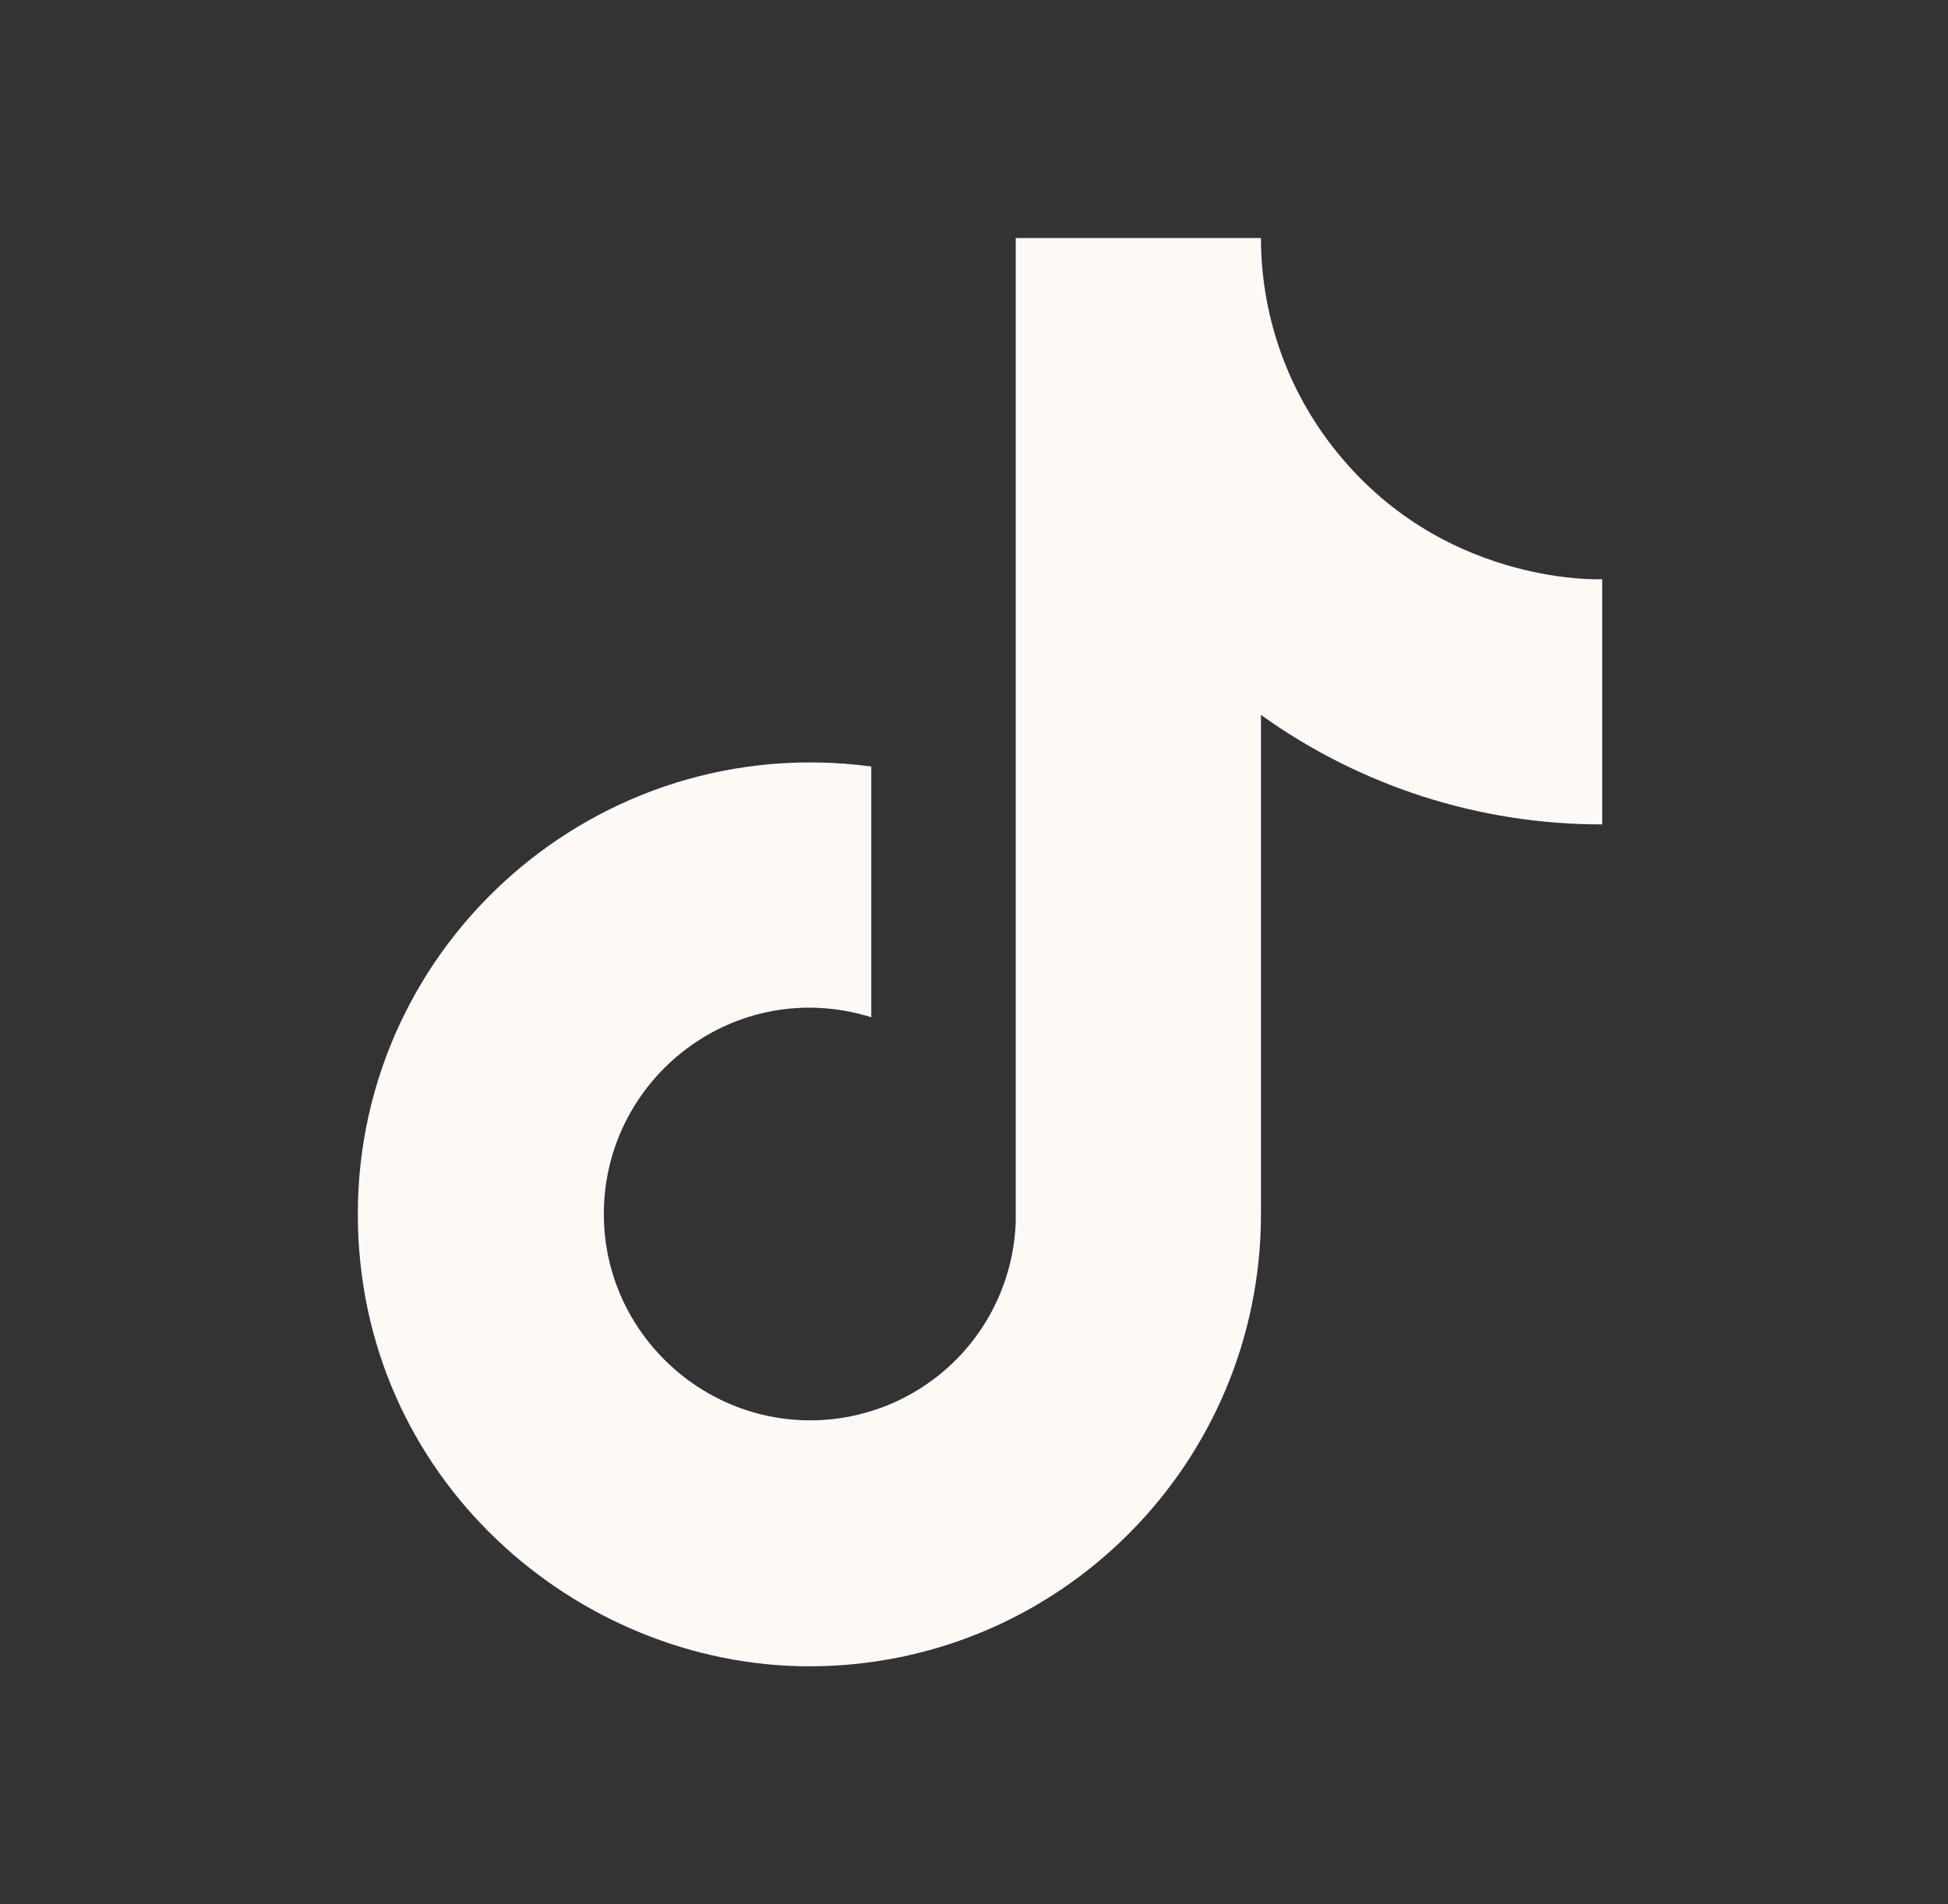 <svg width="45" height="44" viewBox="0 0 45 44" fill="none" xmlns="http://www.w3.org/2000/svg">
<rect x="0" y="0" width="45" height="44" fill="#333333" stroke="none"/>
<path d="M31.072 10.67C29.819 9.239 29.129 7.402 29.129 5.5H23.464V28.233C23.421 29.464 22.902 30.63 22.016 31.485C21.13 32.34 19.947 32.817 18.716 32.817C16.112 32.817 13.949 30.69 13.949 28.05C13.949 24.897 16.992 22.532 20.127 23.503V17.71C13.802 16.867 8.266 21.78 8.266 28.05C8.266 34.155 13.326 38.5 18.697 38.5C24.454 38.5 29.129 33.825 29.129 28.05V16.518C31.426 18.168 34.184 19.053 37.012 19.048V13.383C37.012 13.383 33.566 13.548 31.072 10.67Z" fill="#FFF9F5"/>
</svg>
